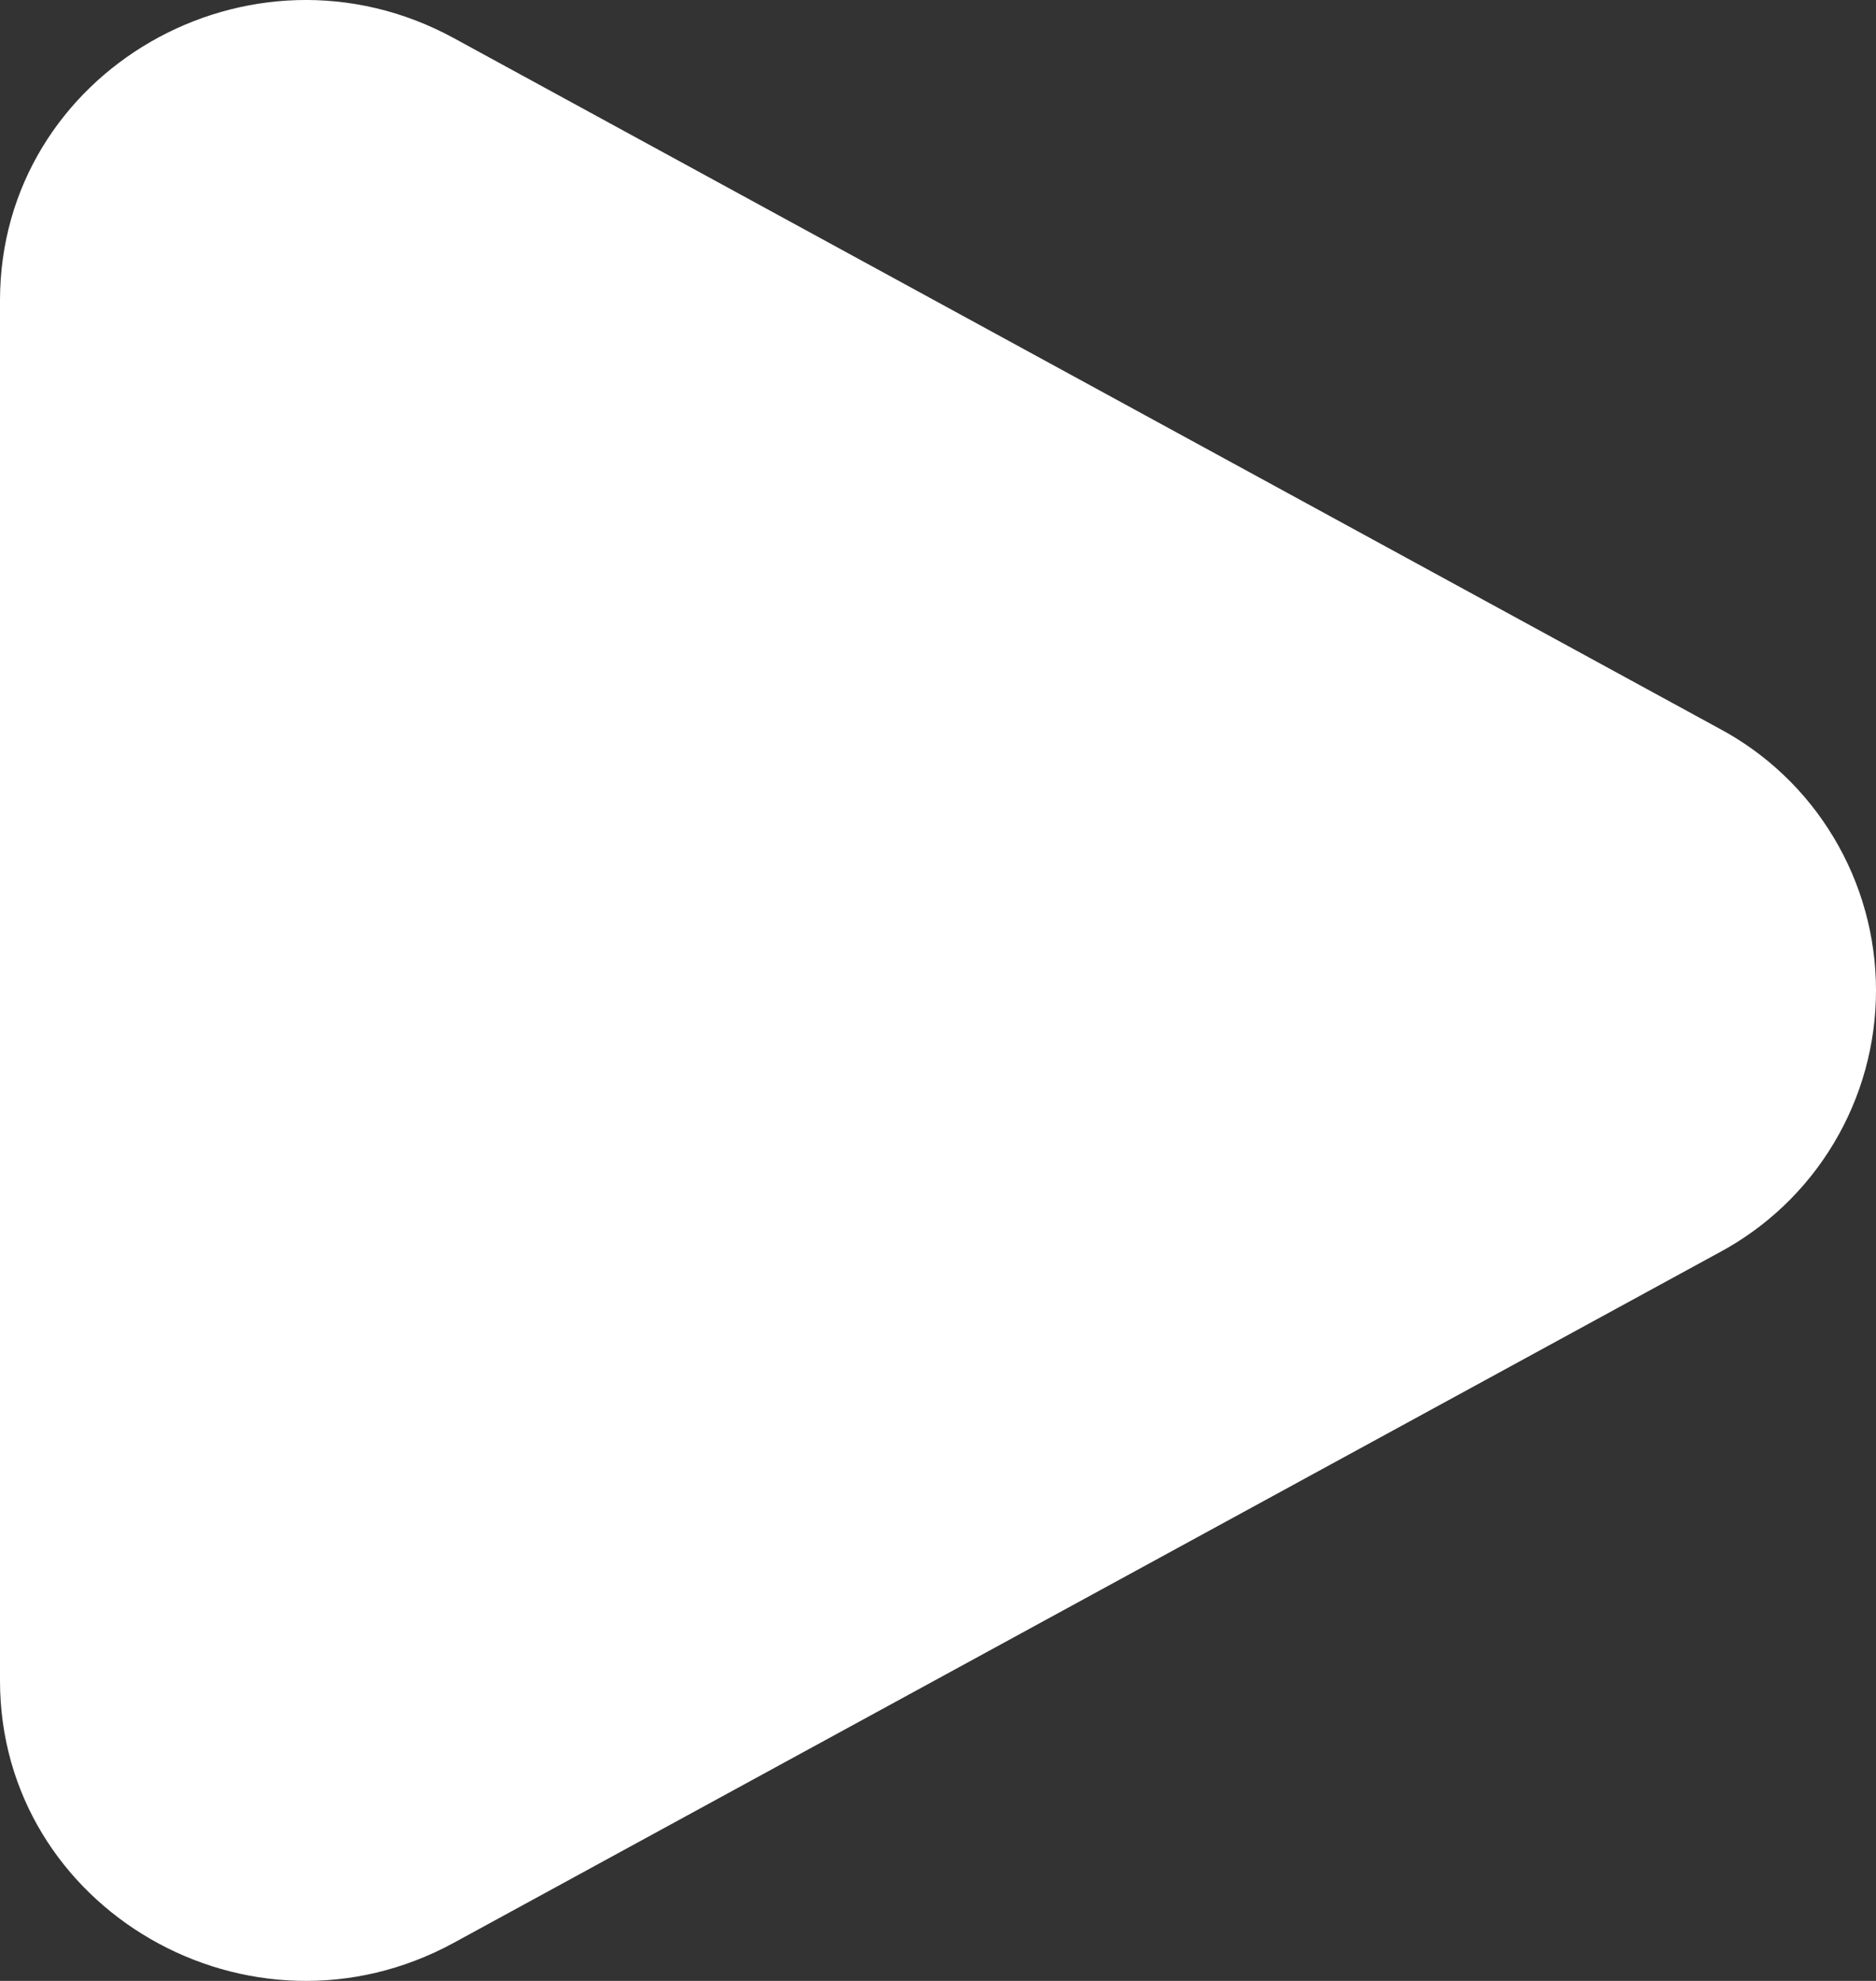 <svg width="18" height="19" viewBox="0 0 18 19" fill="none" xmlns="http://www.w3.org/2000/svg">
<rect x="0" y="0" width="18" height="19" fill="#333333" stroke="none"/>
<path d="M16.493 6.986C16.948 7.228 17.329 7.59 17.594 8.033C17.86 8.476 18 8.983 18 9.5C18 10.017 17.86 10.524 17.594 10.967C17.329 11.41 16.948 11.772 16.493 12.015L4.355 18.634C2.401 19.699 0 18.312 0 16.12V2.882C0 0.687 2.401 -0.699 4.355 0.366L16.493 6.986Z" fill="white"/>
</svg>
